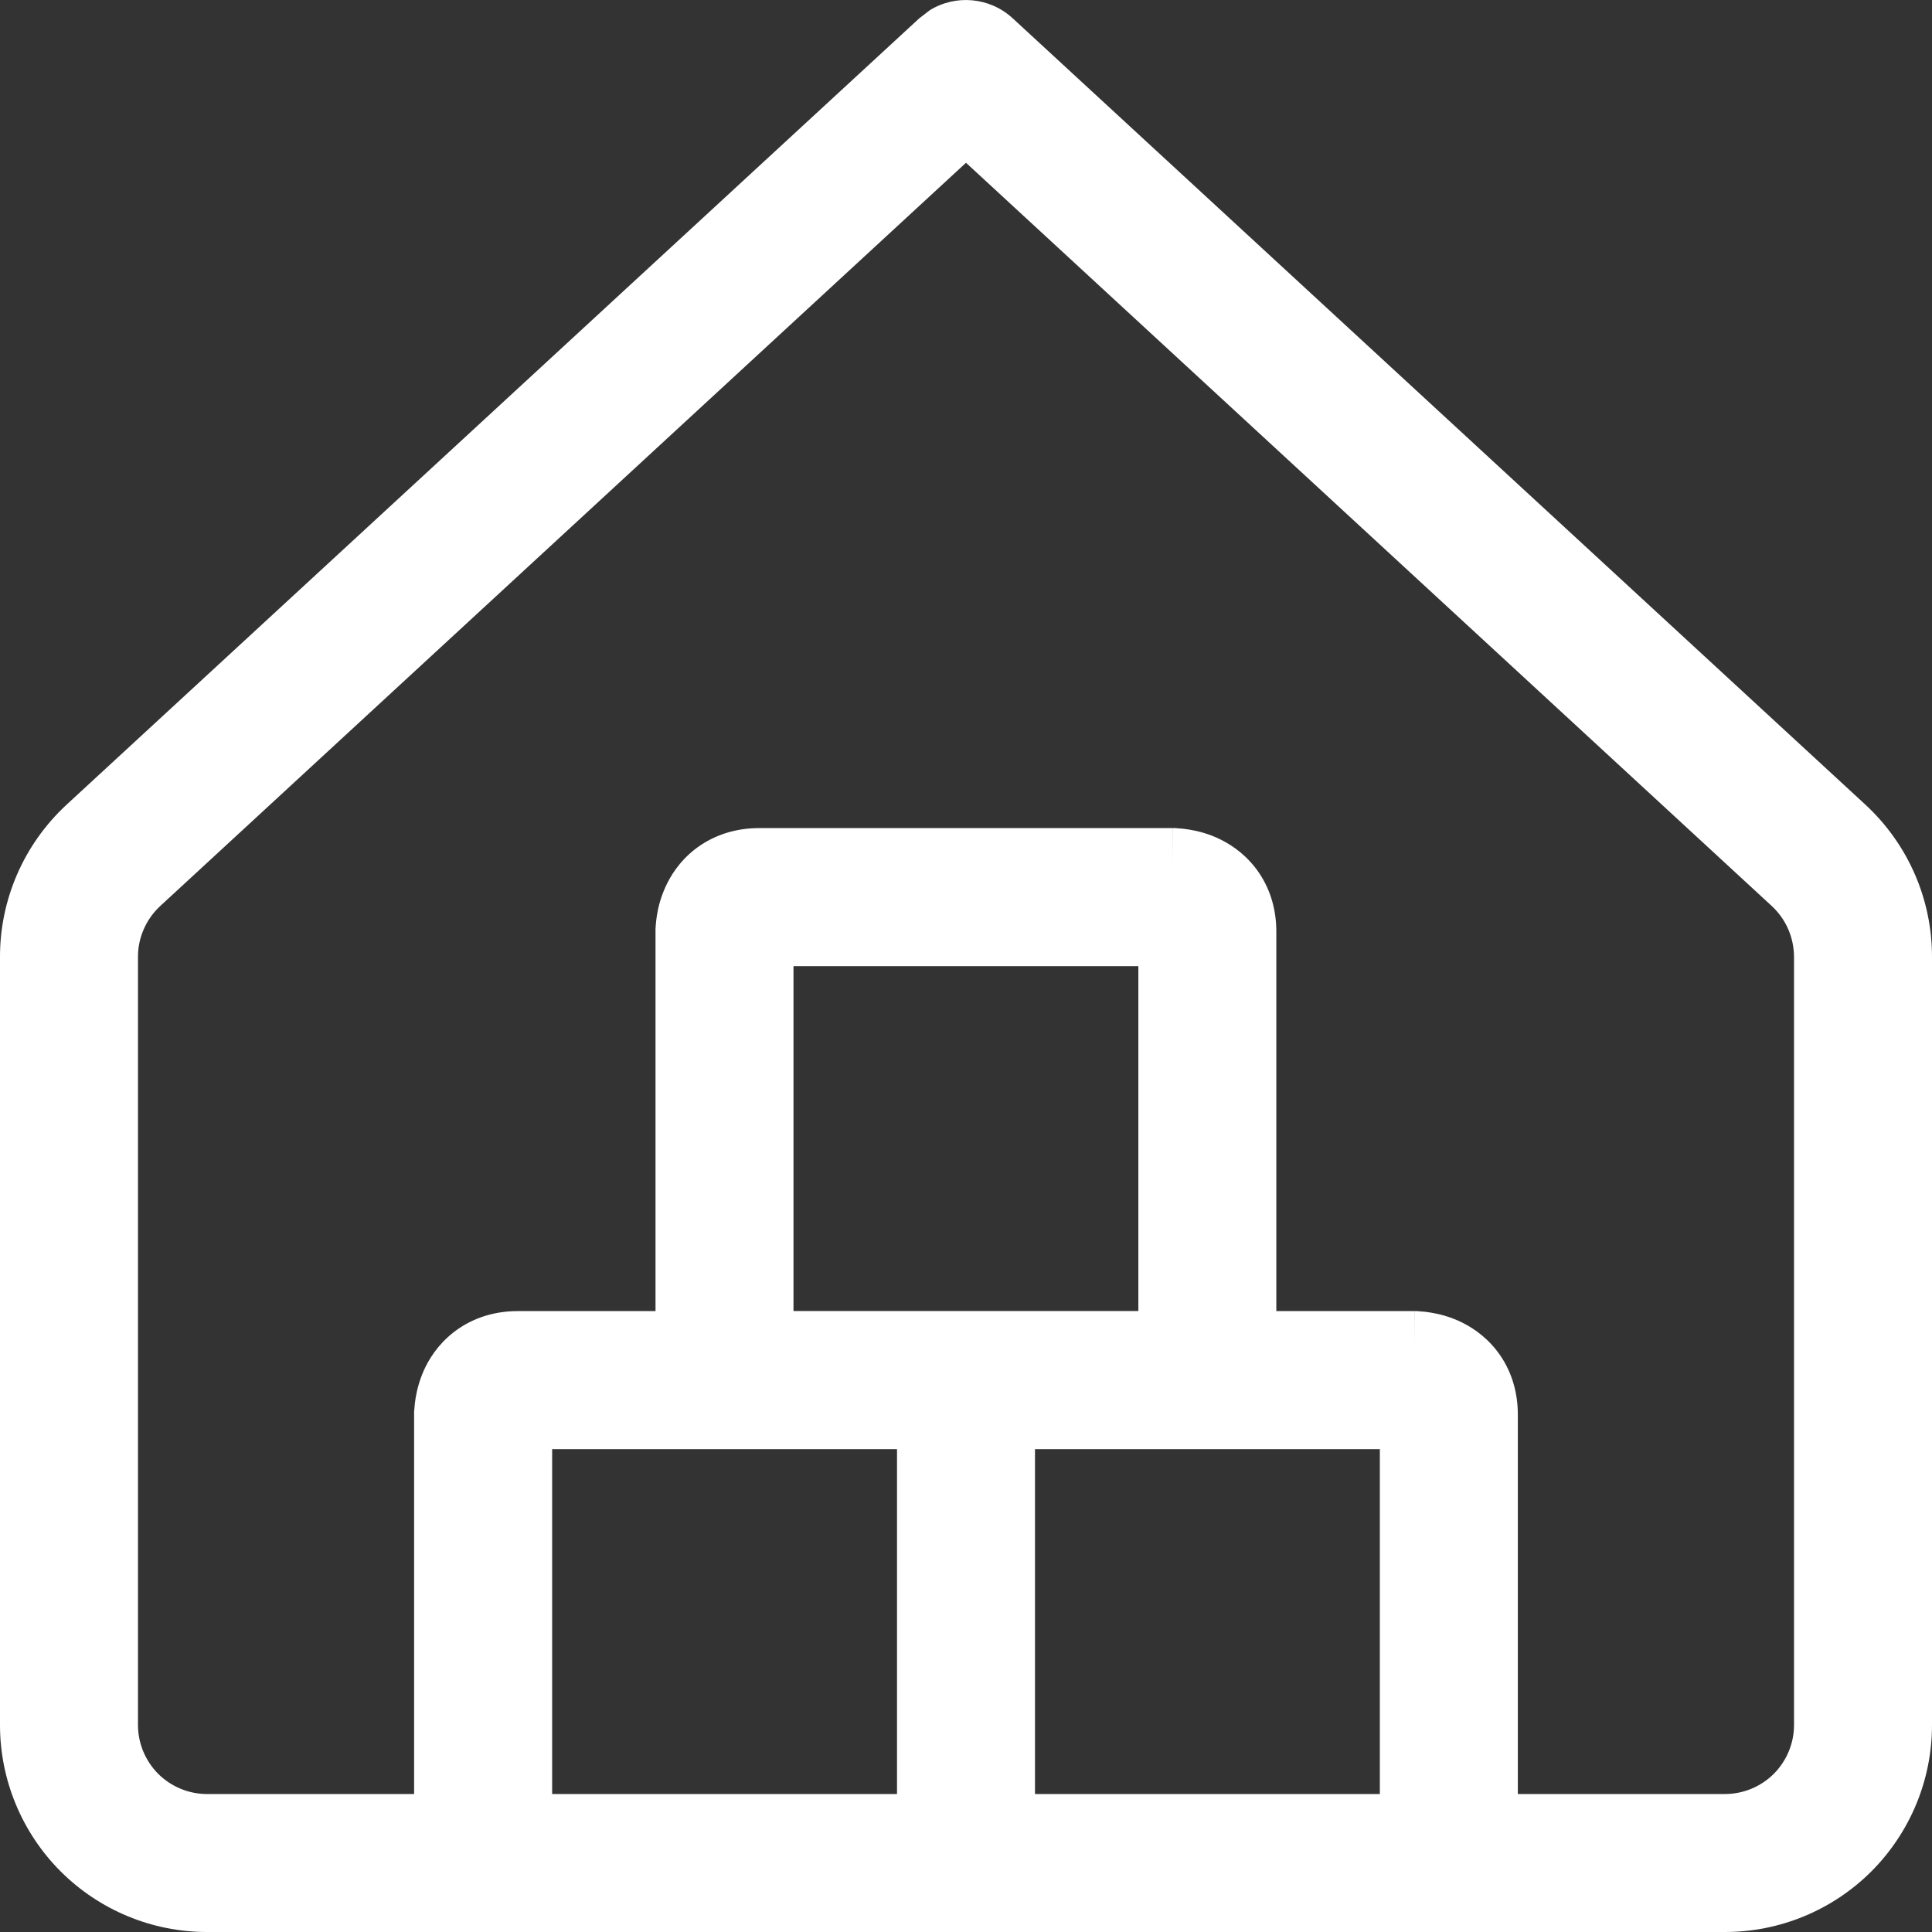 <svg width="24" height="24" viewBox="0 0 24 24" fill="none" xmlns="http://www.w3.org/2000/svg">
<rect x="0" y="0" width="24" height="24" fill="#333333" stroke="none"/>
<path d="M14.57 10.287V10.731L14.571 10.287H14.603C14.616 10.288 14.631 10.29 14.648 10.291C14.683 10.293 14.727 10.297 14.777 10.306C14.874 10.322 15.015 10.355 15.167 10.431C15.323 10.509 15.504 10.639 15.645 10.85C15.789 11.066 15.855 11.316 15.855 11.573V16.287H17.57V16.716L17.571 16.287H17.603C17.616 16.288 17.631 16.29 17.648 16.291C17.683 16.293 17.727 16.297 17.777 16.306C17.874 16.322 18.015 16.355 18.167 16.431C18.323 16.509 18.504 16.639 18.645 16.85C18.789 17.066 18.855 17.316 18.855 17.573V22.286H21.428C21.656 22.286 21.874 22.195 22.035 22.035C22.195 21.874 22.286 21.656 22.286 21.429V11.891C22.286 11.772 22.262 11.654 22.215 11.545C22.168 11.436 22.099 11.339 22.013 11.258L12 2.022L1.987 11.258C1.901 11.339 1.832 11.436 1.785 11.545C1.737 11.654 1.713 11.772 1.714 11.891V21.429C1.714 21.656 1.805 21.874 1.965 22.035C2.126 22.195 2.344 22.286 2.571 22.286H5.144V17.54C5.145 17.527 5.147 17.512 5.148 17.494C5.15 17.46 5.155 17.416 5.163 17.366C5.179 17.269 5.213 17.127 5.288 16.975C5.366 16.82 5.496 16.639 5.707 16.498C5.923 16.354 6.173 16.287 6.43 16.287H8.143V11.54C8.143 11.527 8.145 11.511 8.146 11.494C8.149 11.46 8.153 11.416 8.161 11.366C8.177 11.269 8.211 11.127 8.287 10.975C8.364 10.82 8.494 10.639 8.705 10.498C8.922 10.354 9.171 10.287 9.429 10.287H14.57ZM12.857 22.286H17.141V18.002H12.857V22.286ZM6.859 22.286H11.143V18.002H6.859V22.286ZM9.857 16.286H14.141V12.002H9.857V16.286ZM24 21.429C24 22.111 23.729 22.764 23.247 23.247C22.764 23.729 22.11 24 21.428 24H2.571C1.889 24 1.236 23.729 0.753 23.247C0.271 22.764 -3.13588e-05 22.11 -3.13588e-05 21.429V11.898C-0.002 11.543 0.07 11.191 0.211 10.865C0.353 10.537 0.562 10.242 0.824 9.999L0.825 9.998L11.419 0.228L11.55 0.127C11.871 -0.071 12.294 -0.037 12.581 0.228L23.175 9.998L23.176 9.999C23.438 10.242 23.647 10.537 23.789 10.865C23.93 11.191 24.002 11.543 24 11.898V21.429Z" fill="white"/>
</svg>
